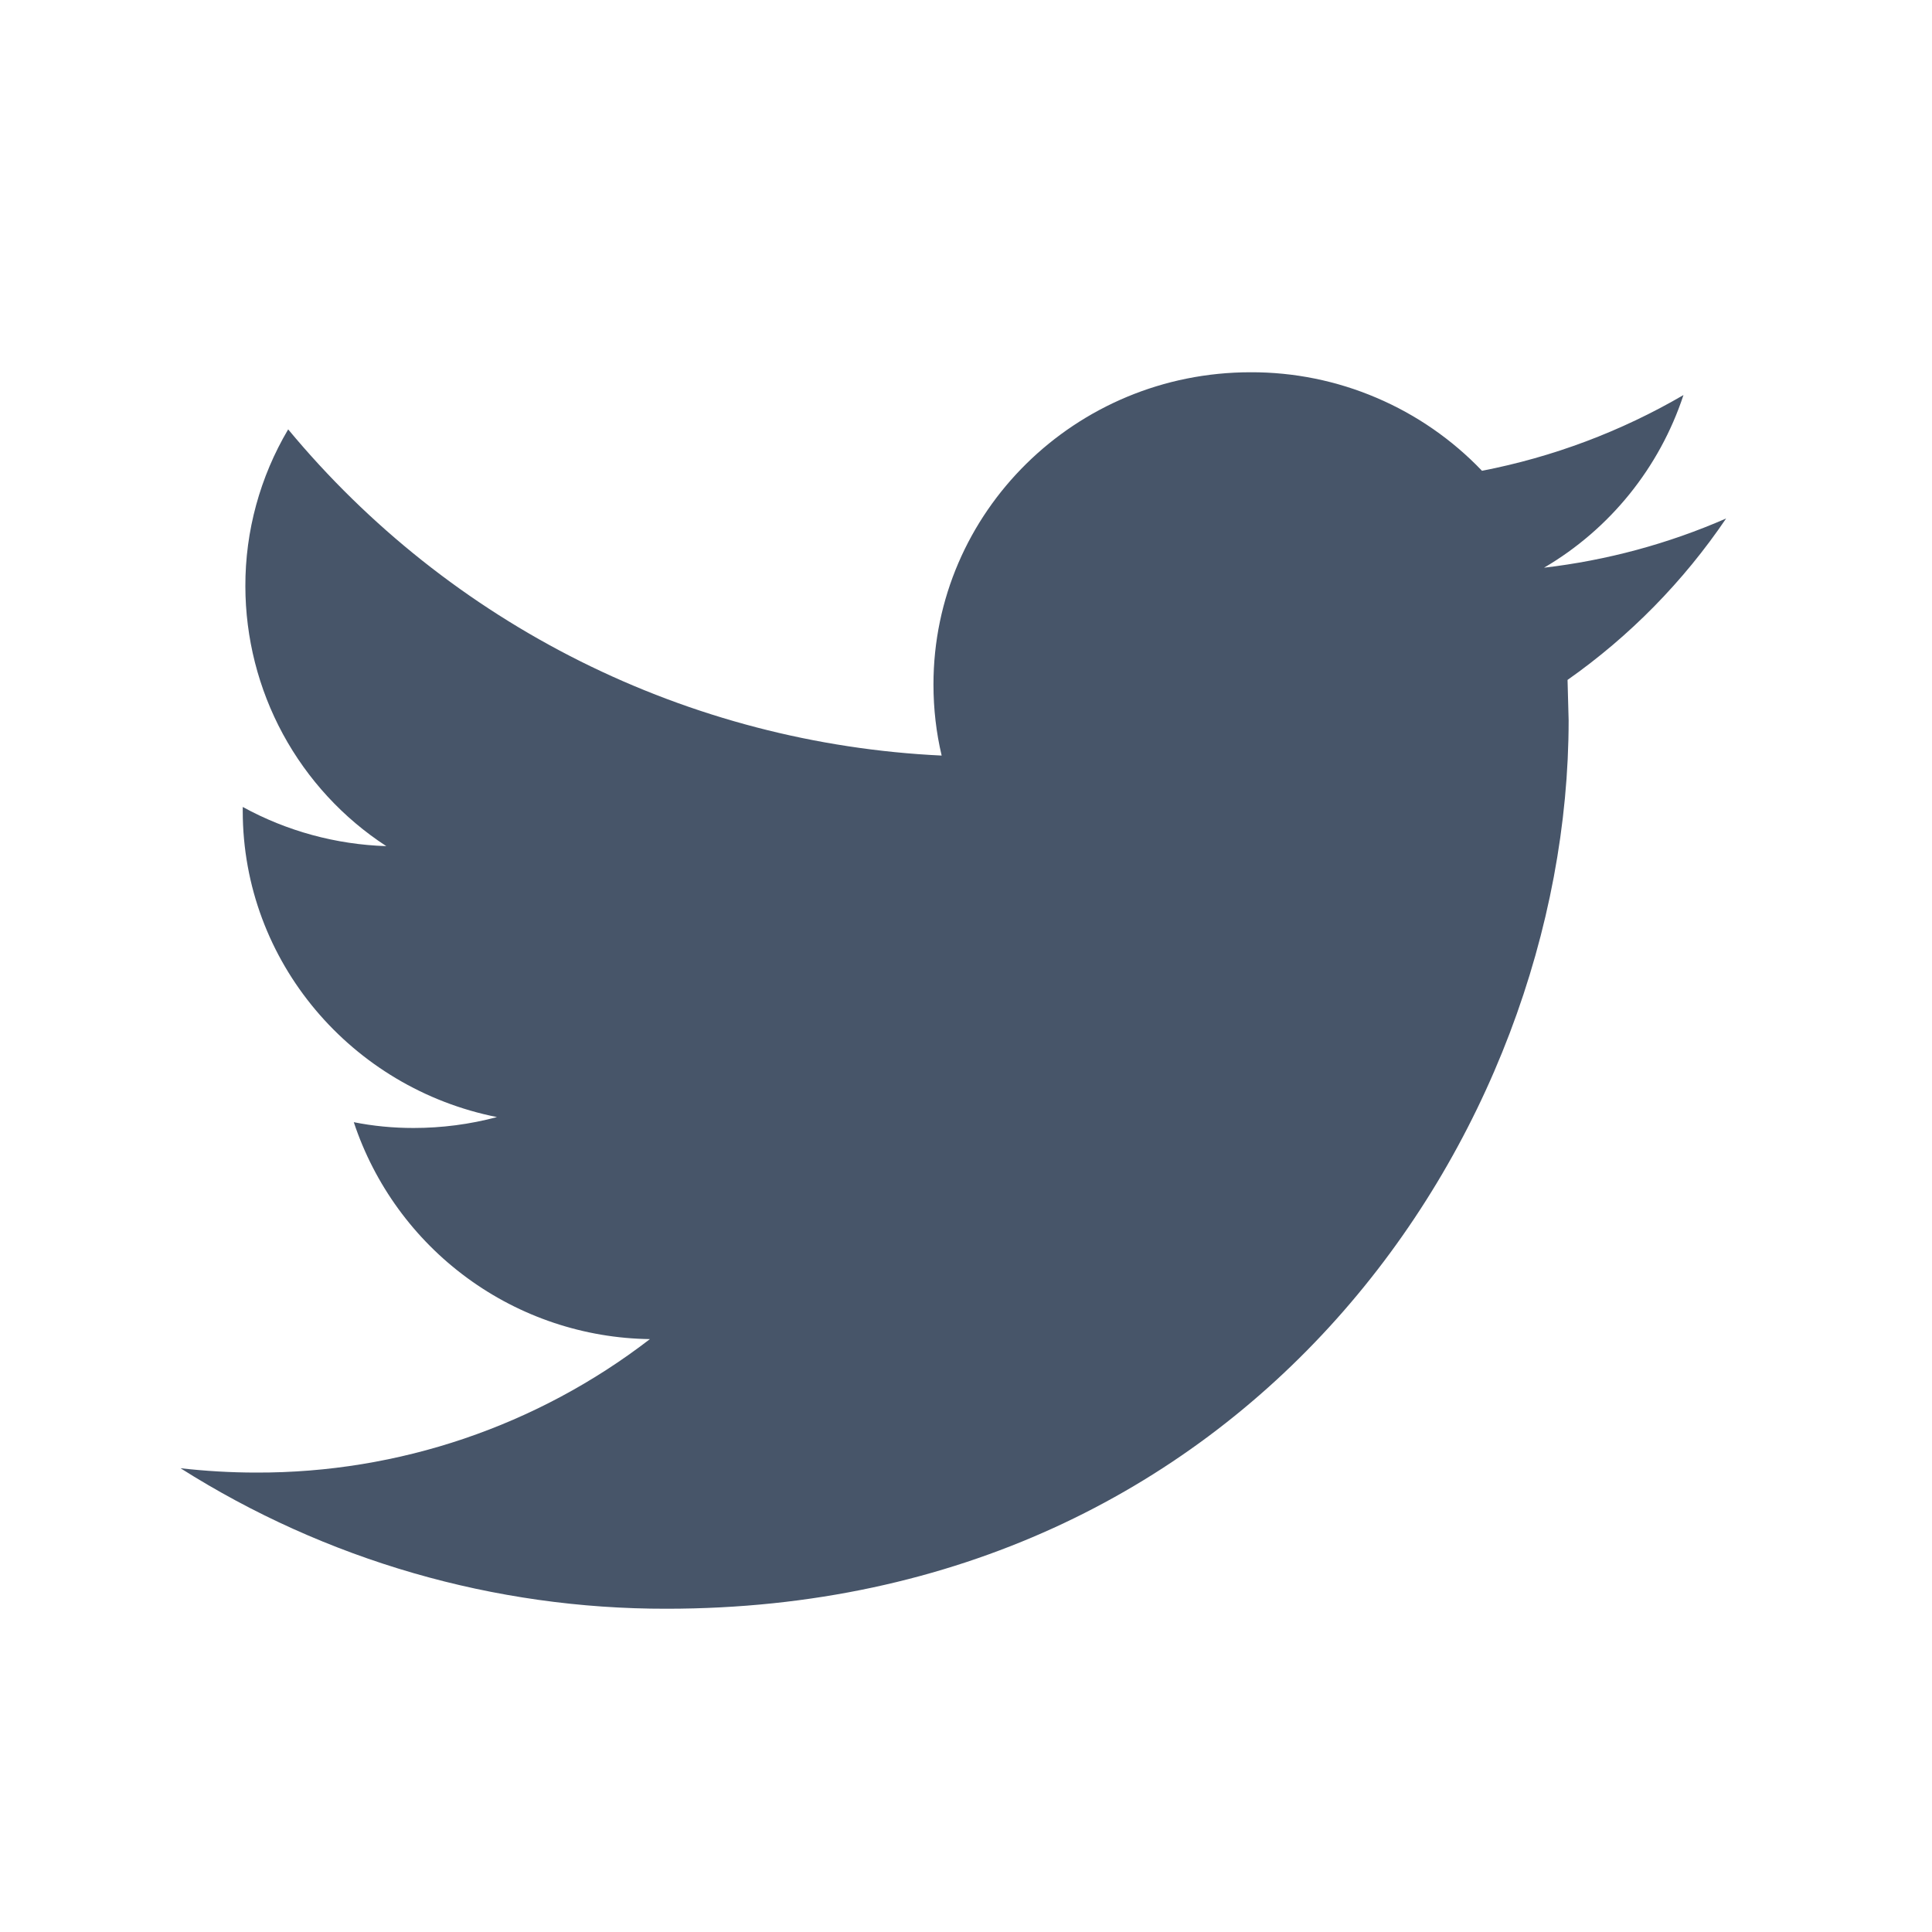 <svg width="25" height="25" viewBox="0 0 25 25" fill="none" xmlns="http://www.w3.org/2000/svg">
<path d="M22.336 6.709C21.586 7.037 20.792 7.251 19.98 7.346C20.833 6.846 21.474 6.052 21.784 5.112C20.976 5.583 20.095 5.914 19.177 6.092C18.791 5.688 18.326 5.366 17.811 5.147C17.296 4.927 16.742 4.815 16.182 4.817C13.916 4.817 12.079 6.627 12.079 8.857C12.079 9.173 12.115 9.482 12.185 9.777C10.559 9.7 8.968 9.285 7.512 8.558C6.056 7.831 4.768 6.809 3.729 5.556C3.365 6.171 3.173 6.872 3.175 7.586C3.176 8.254 3.343 8.912 3.661 9.499C3.98 10.086 4.439 10.585 4.999 10.949C4.348 10.928 3.712 10.755 3.141 10.442V10.492C3.141 12.45 4.556 14.083 6.431 14.455C6.079 14.549 5.716 14.596 5.351 14.596C5.086 14.596 4.829 14.571 4.578 14.521C4.846 15.329 5.359 16.034 6.046 16.537C6.732 17.04 7.559 17.317 8.41 17.328C6.95 18.453 5.158 19.061 3.315 19.055C2.983 19.055 2.657 19.035 2.336 18.999C4.217 20.19 6.399 20.821 8.625 20.817C16.172 20.817 20.298 14.66 20.298 9.321L20.284 8.798C21.089 8.232 21.784 7.524 22.336 6.709Z" fill="#475569"/>
</svg>
